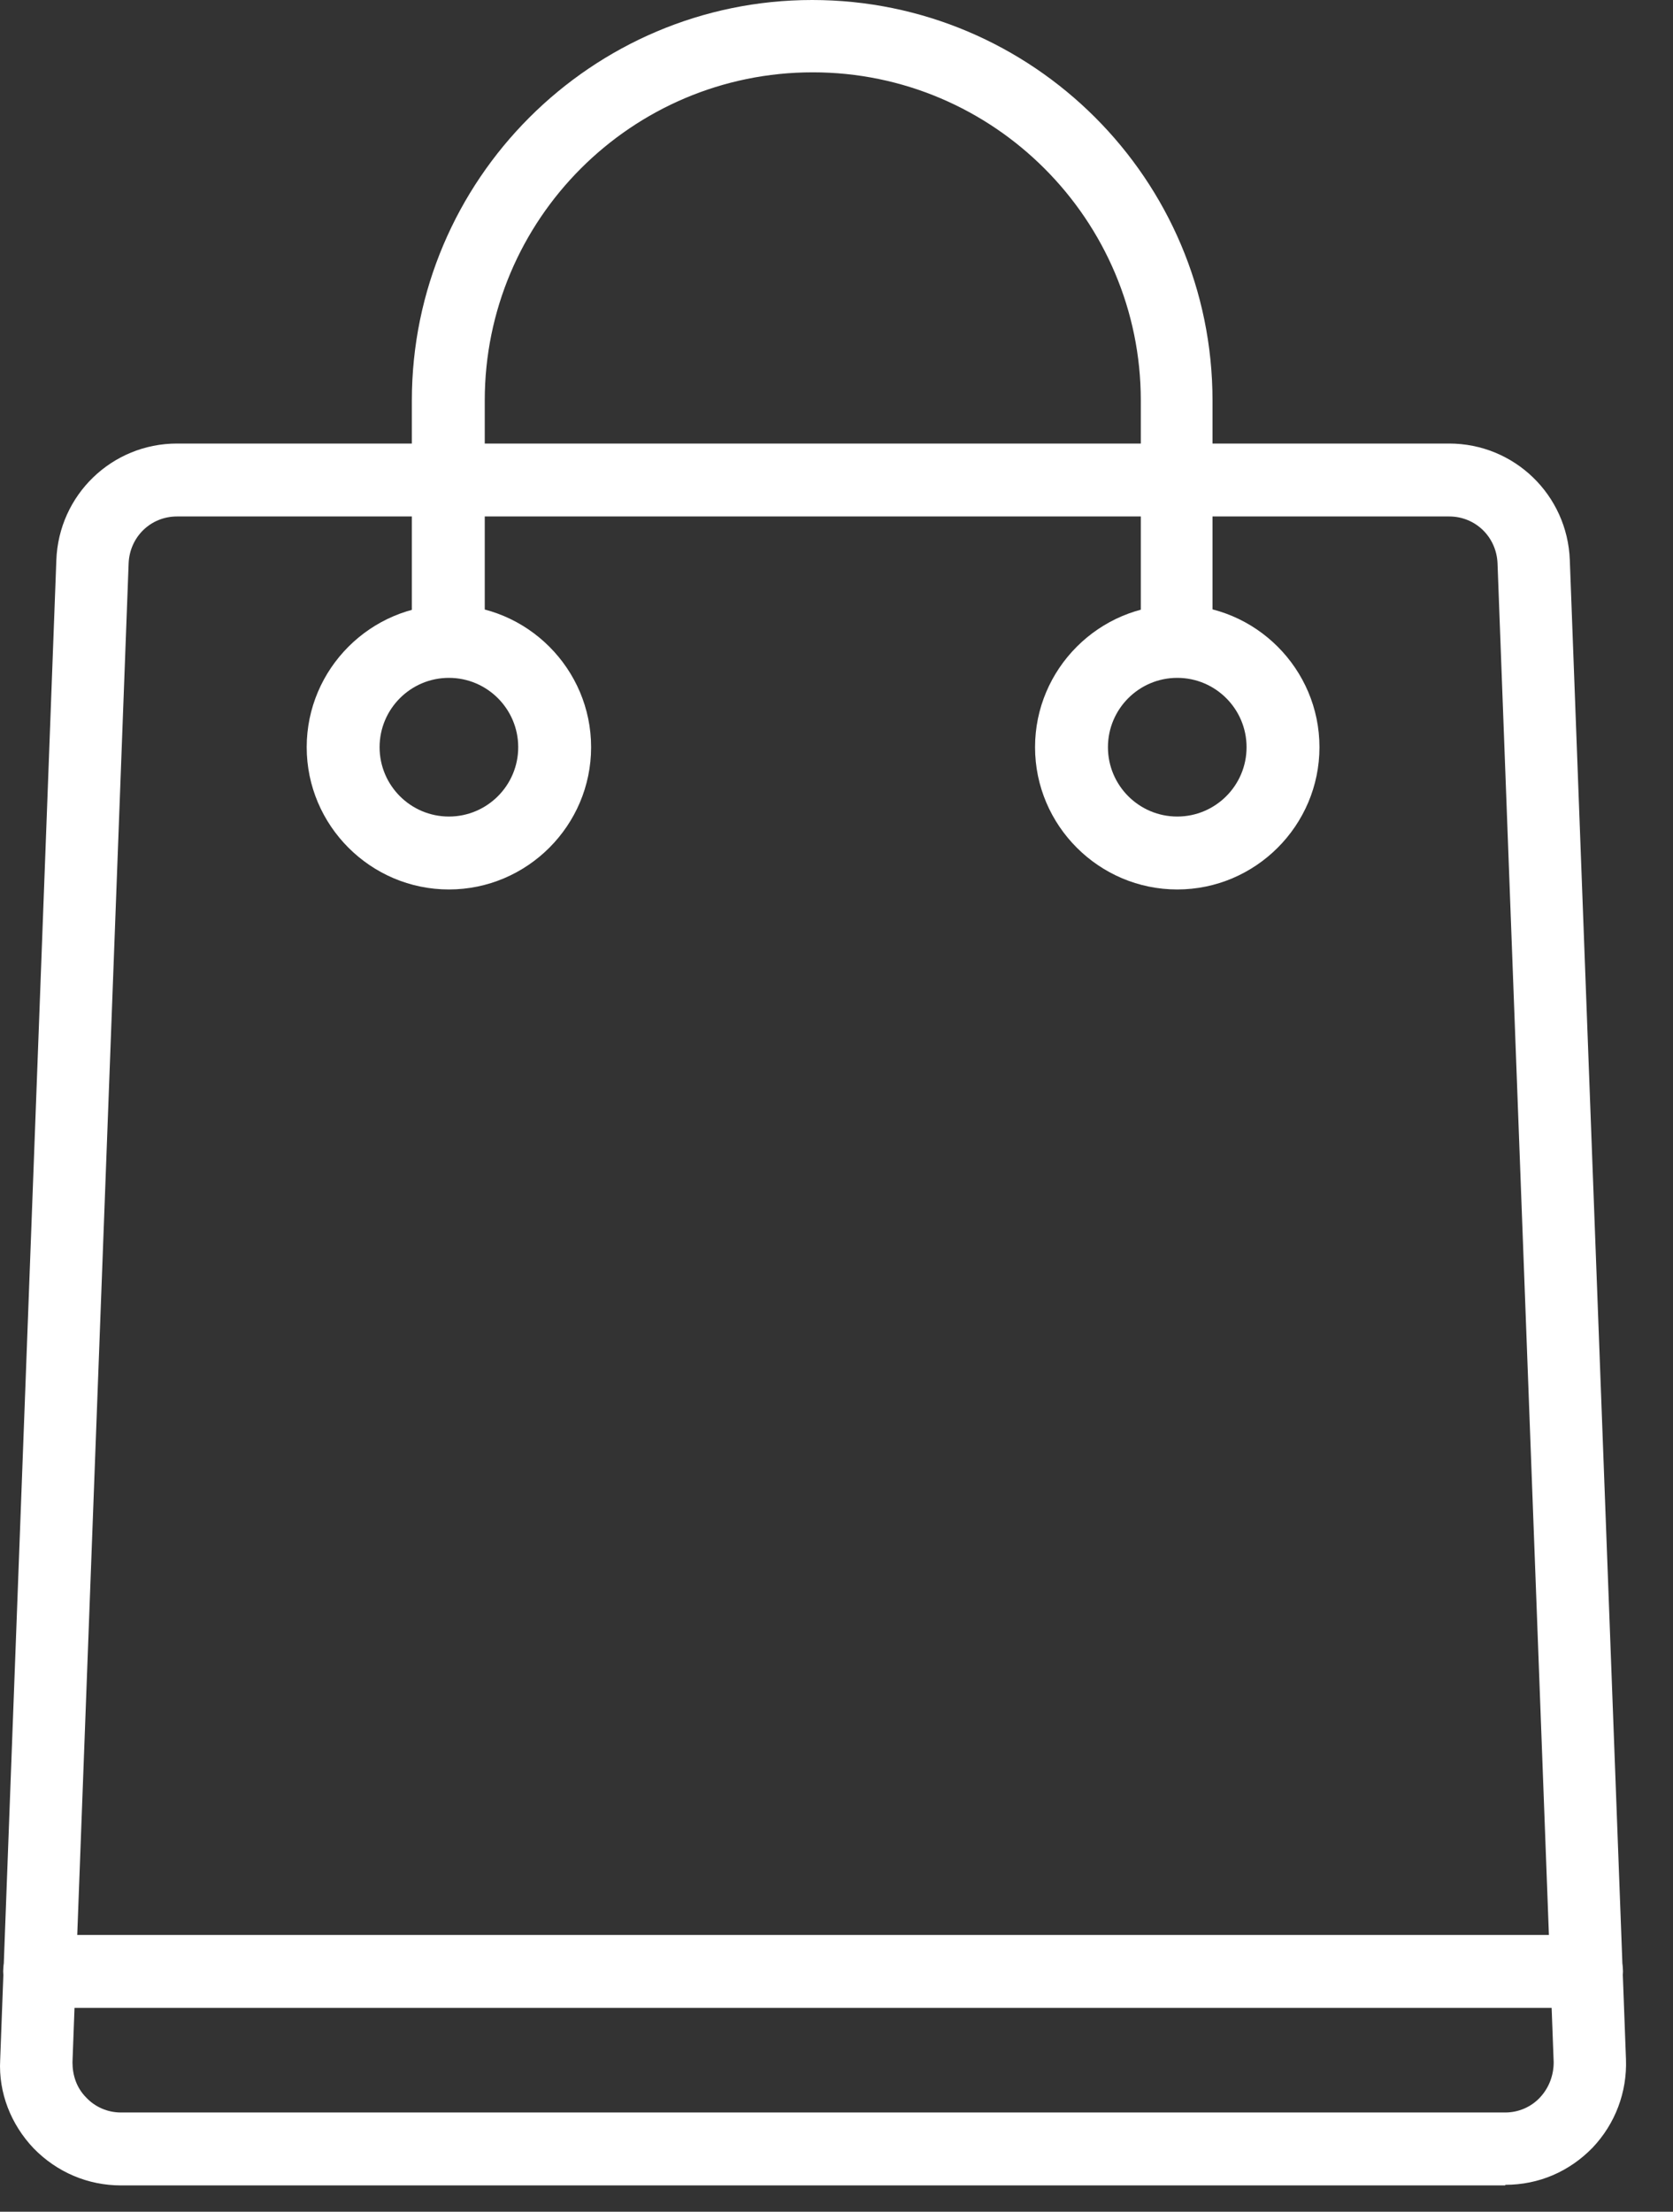 <?xml version="1.0" encoding="UTF-8"?> <svg xmlns="http://www.w3.org/2000/svg" width="28" height="37" viewBox="0 0 28 37" fill="none"><rect x="0" y="0" width="28" height="37" fill="#333333" stroke="none"/><path d="M25.193 36.56H2.023C1.473 36.56 0.953 36.34 0.563 35.94C0.183 35.54 -0.027 35.01 0.003 34.46L0.943 9.37C0.983 8.28 1.873 7.42 2.963 7.42H24.253C25.343 7.42 26.233 8.28 26.273 9.37L27.213 34.45C27.233 35 27.033 35.53 26.653 35.93C26.263 36.33 25.753 36.55 25.193 36.55V36.56ZM2.963 8.64C2.523 8.64 2.173 8.98 2.153 9.42L1.213 34.5C1.213 34.72 1.283 34.93 1.443 35.09C1.593 35.25 1.803 35.34 2.023 35.34H25.193C25.413 35.34 25.623 35.25 25.773 35.09C25.923 34.93 26.003 34.72 26.003 34.5L25.063 9.42C25.043 8.98 24.693 8.64 24.253 8.64H2.963Z" fill="white"></path><path d="M7.513 14.88C6.203 14.88 5.133 13.81 5.133 12.5C5.133 11.19 6.203 10.12 7.513 10.12C8.823 10.12 9.893 11.19 9.893 12.5C9.893 13.81 8.823 14.88 7.513 14.88ZM7.513 11.34C6.873 11.34 6.353 11.86 6.353 12.5C6.353 13.14 6.873 13.66 7.513 13.66C8.153 13.66 8.673 13.14 8.673 12.5C8.673 11.86 8.153 11.34 7.513 11.34Z" fill="white"></path><path d="M19.703 14.88C18.393 14.88 17.323 13.81 17.323 12.5C17.323 11.19 18.393 10.12 19.703 10.12C21.013 10.12 22.083 11.19 22.083 12.5C22.083 13.81 21.013 14.88 19.703 14.88ZM19.703 11.34C19.063 11.34 18.543 11.86 18.543 12.5C18.543 13.14 19.063 13.66 19.703 13.66C20.343 13.66 20.863 13.14 20.863 12.5C20.863 11.86 20.343 11.34 19.703 11.34Z" fill="white"></path><path d="M19.703 11.02C19.373 11.02 19.093 10.75 19.093 10.41V6.7C19.093 3.68 16.633 1.21 13.603 1.21C10.573 1.21 8.113 3.67 8.113 6.7V10.41C8.113 10.74 7.843 11.02 7.503 11.02C7.163 11.02 6.893 10.75 6.893 10.41V6.7C6.893 3.01 9.903 0 13.593 0C17.283 0 20.293 3 20.293 6.7V10.41C20.293 10.74 20.023 11.02 19.683 11.02H19.703Z" fill="white"></path><path d="M26.553 33.59H0.663C0.333 33.59 0.053 33.32 0.053 32.98C0.053 32.64 0.323 32.37 0.663 32.37H26.553C26.883 32.37 27.163 32.64 27.163 32.98C27.163 33.32 26.893 33.59 26.553 33.59Z" fill="white"></path></svg> 